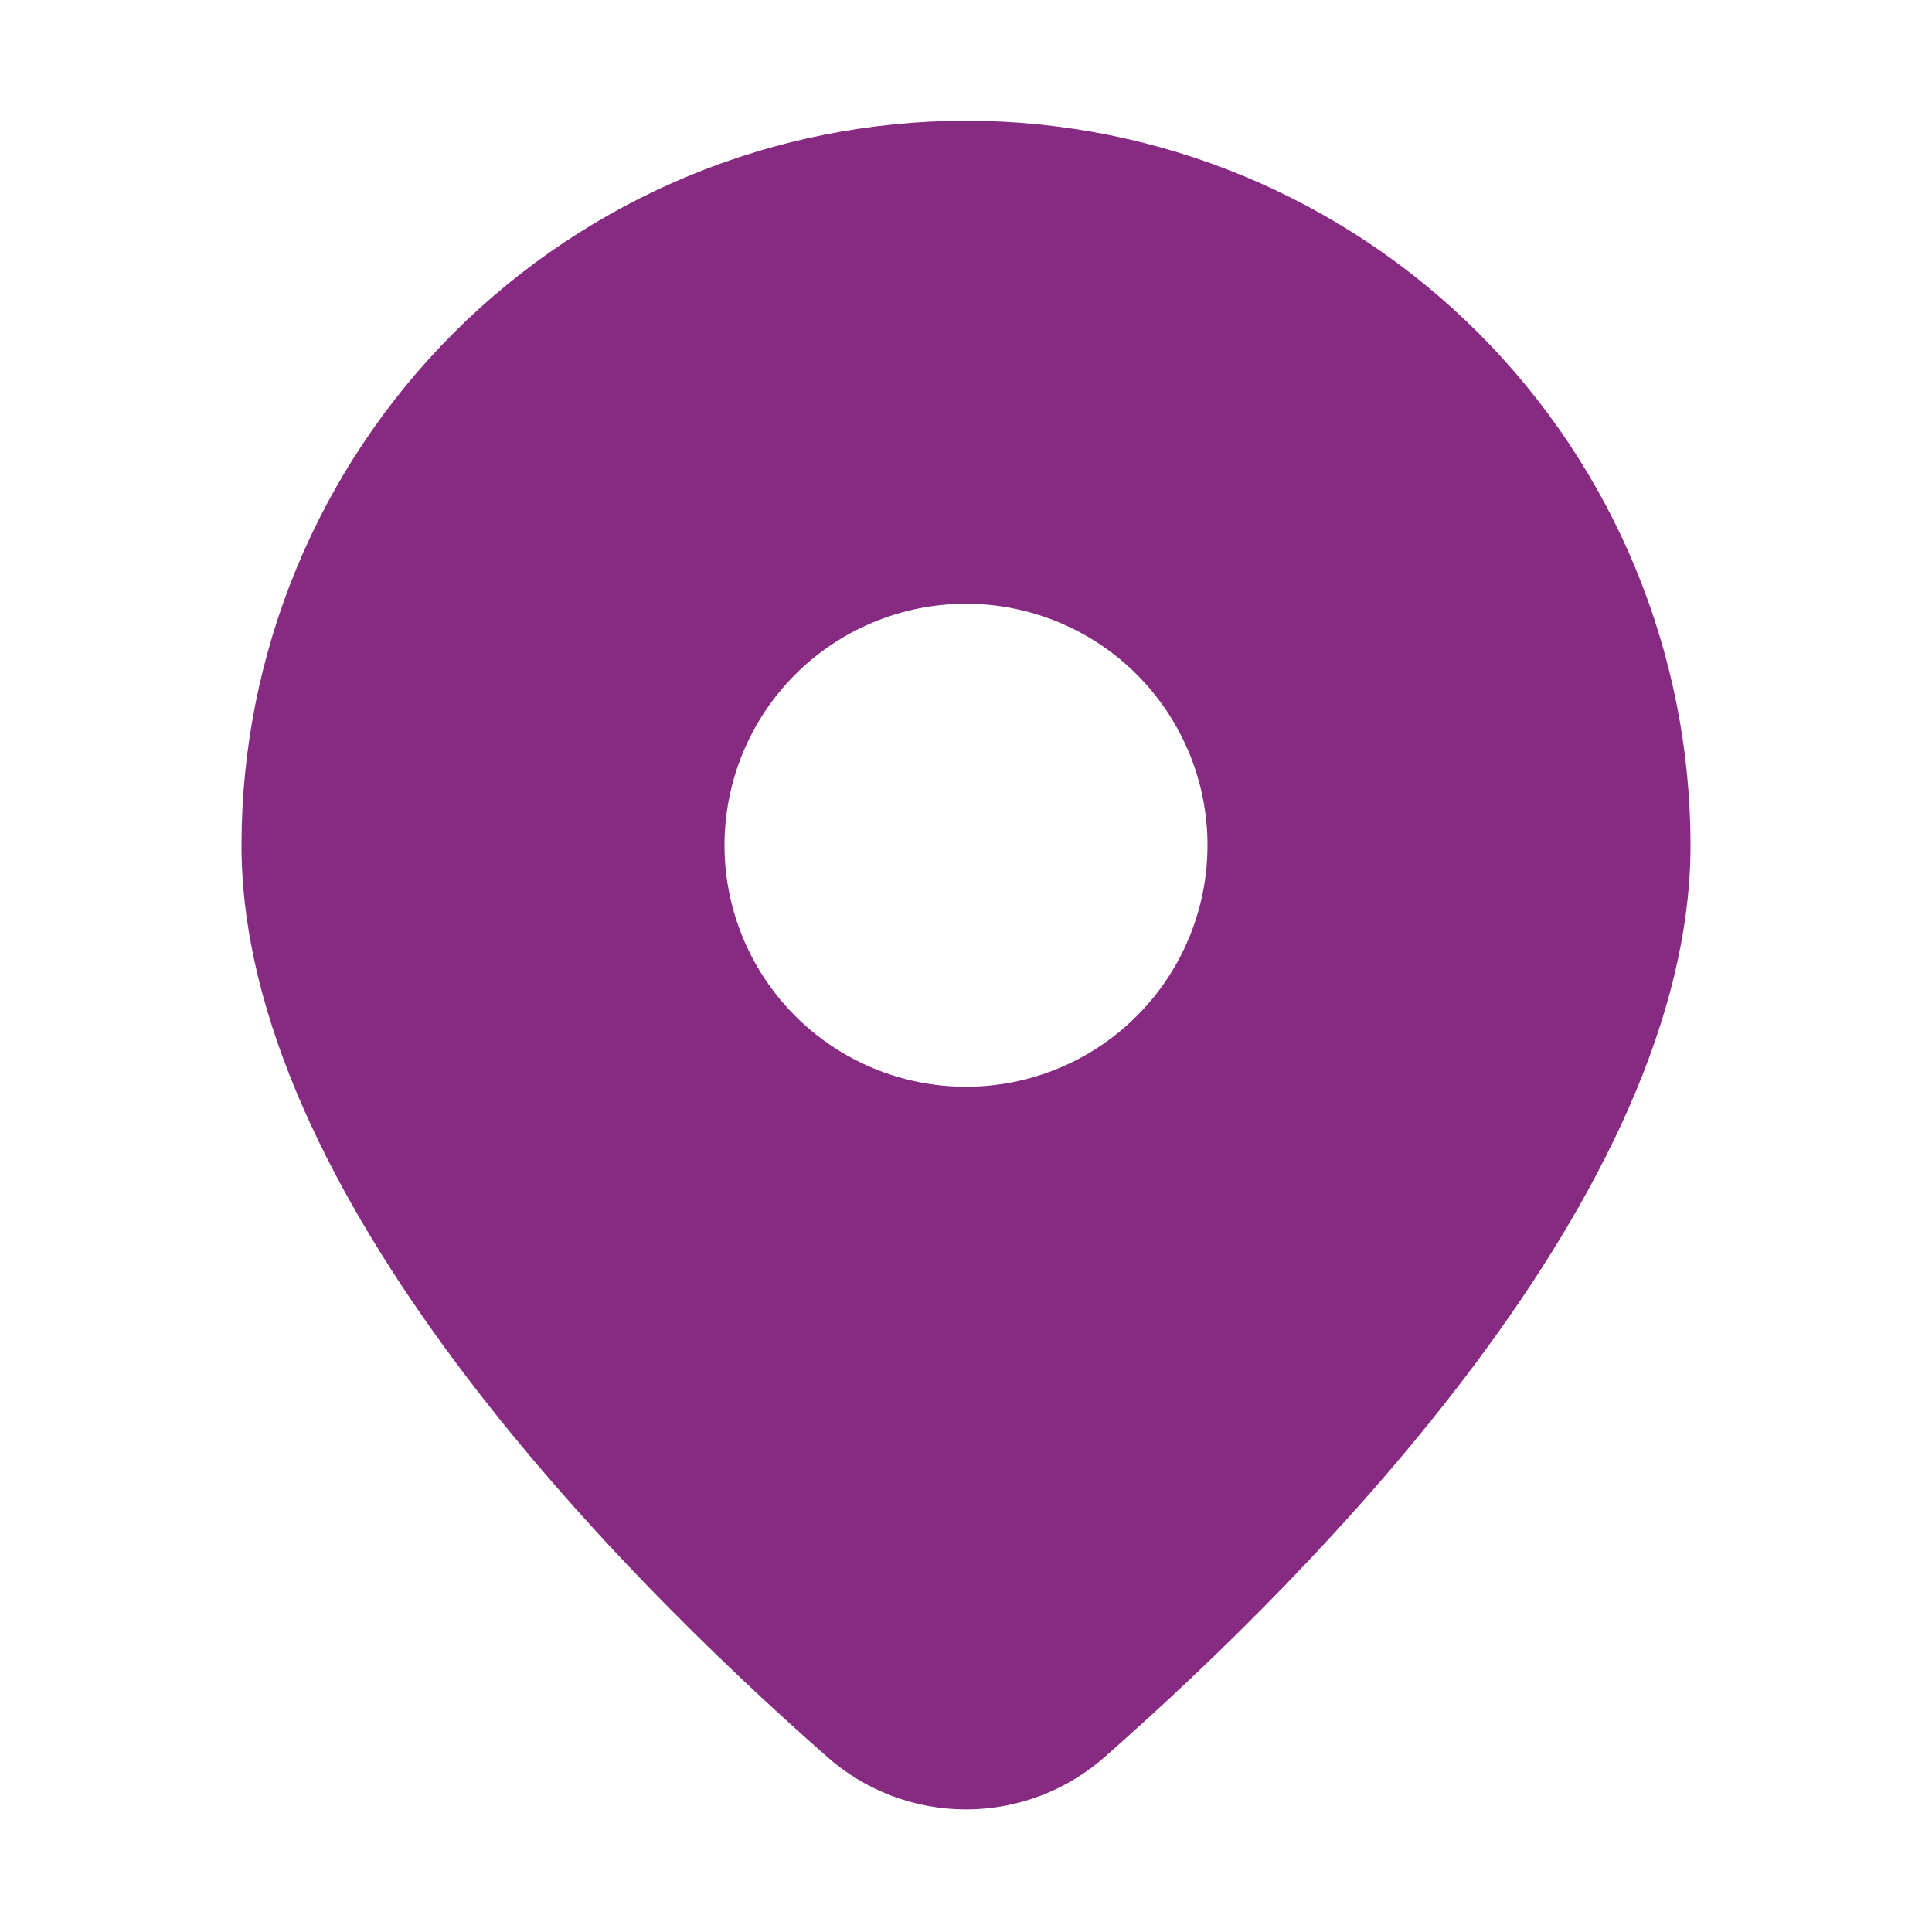 <svg width="40" height="40" viewBox="0 0 40 40" fill="none" xmlns="http://www.w3.org/2000/svg">
<path d="M22.89 36.36C27.247 32.525 35 24.69 35 17.5C35 13.522 33.42 9.706 30.607 6.893C27.794 4.08 23.978 2.5 20 2.5C16.022 2.5 12.206 4.08 9.393 6.893C6.58 9.706 5 13.522 5 17.5C5 24.69 12.75 32.525 17.11 36.36C17.905 37.07 18.934 37.462 20 37.462C21.066 37.462 22.095 37.07 22.89 36.36ZM15 17.5C15 16.174 15.527 14.902 16.465 13.964C17.402 13.027 18.674 12.5 20 12.5C21.326 12.5 22.598 13.027 23.535 13.964C24.473 14.902 25 16.174 25 17.5C25 18.826 24.473 20.098 23.535 21.035C22.598 21.973 21.326 22.5 20 22.5C18.674 22.5 17.402 21.973 16.465 21.035C15.527 20.098 15 18.826 15 17.5Z" fill="#862A82"/>
</svg>
